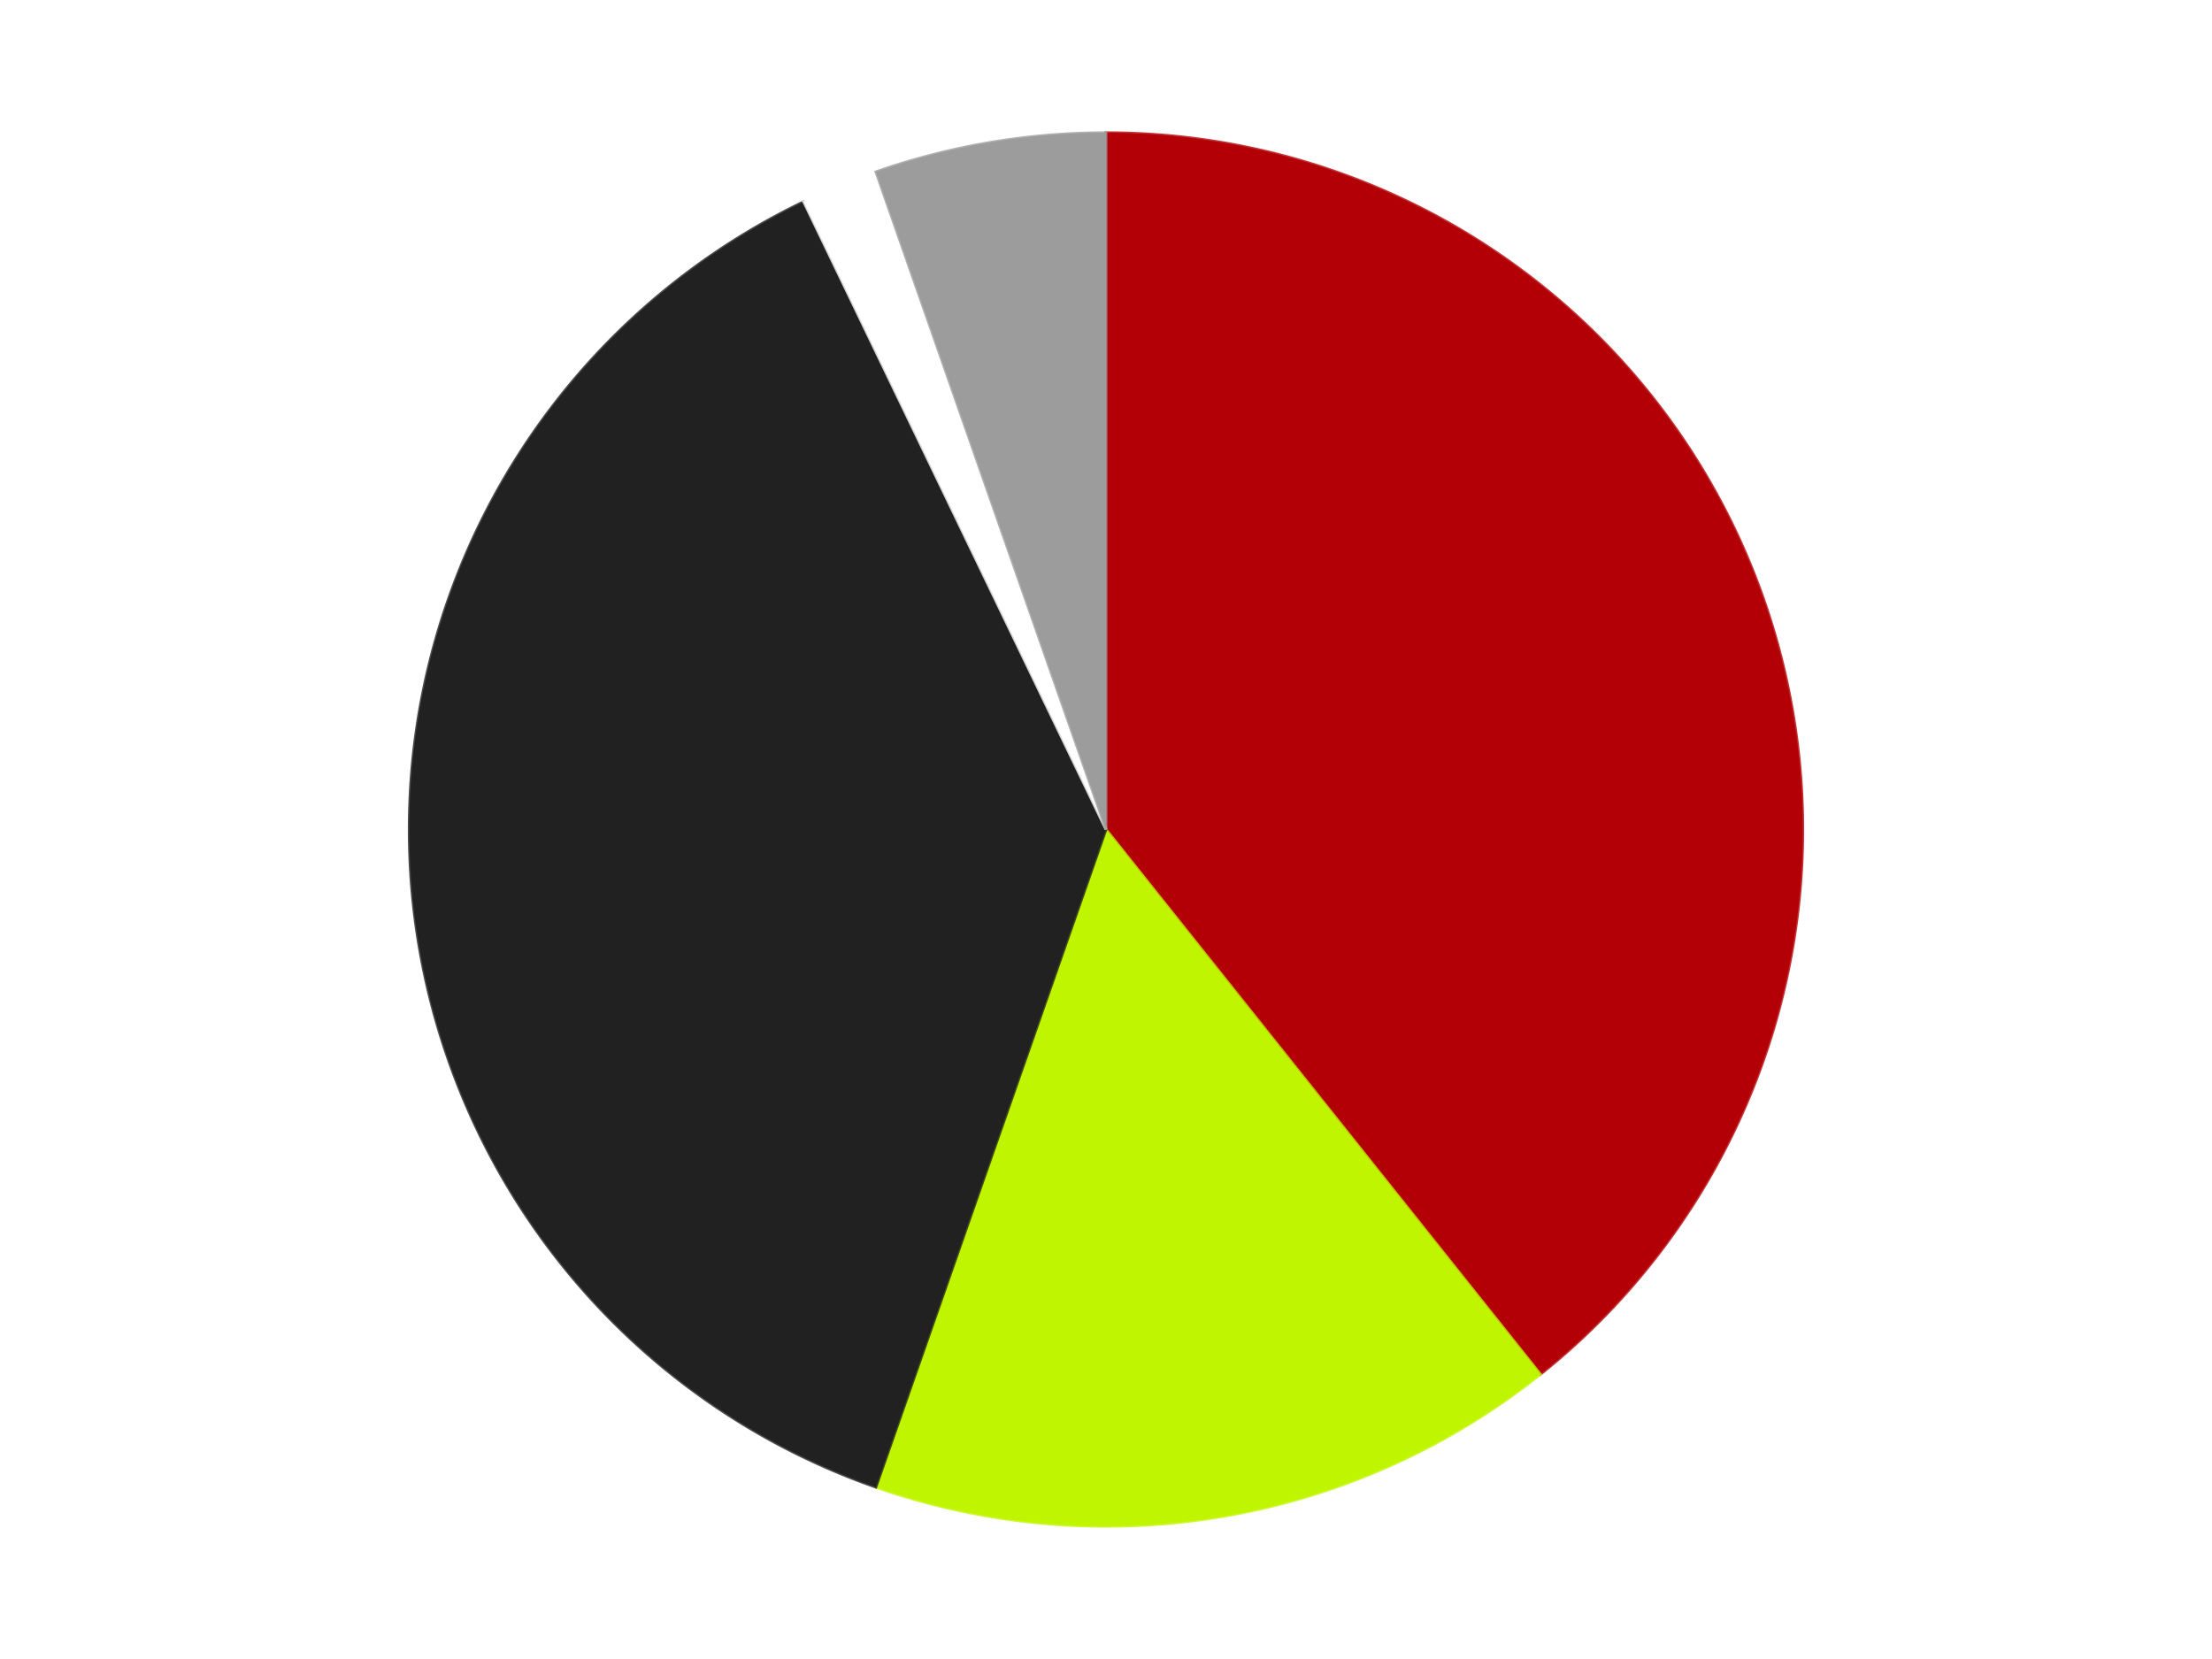 <?xml version='1.0' encoding='utf-8'?>
<svg xmlns="http://www.w3.org/2000/svg" xmlns:xlink="http://www.w3.org/1999/xlink" id="chart-e1d8337c-6eb0-47e3-9ffd-8d4f9df11a15" class="pygal-chart" viewBox="0 0 800 600"><!--Generated with pygal 3.0.4 (lxml) ©Kozea 2012-2016 on 2024-07-06--><!--http://pygal.org--><!--http://github.com/Kozea/pygal--><defs><style type="text/css">#chart-e1d8337c-6eb0-47e3-9ffd-8d4f9df11a15{-webkit-user-select:none;-webkit-font-smoothing:antialiased;font-family:Consolas,"Liberation Mono",Menlo,Courier,monospace}#chart-e1d8337c-6eb0-47e3-9ffd-8d4f9df11a15 .title{font-family:Consolas,"Liberation Mono",Menlo,Courier,monospace;font-size:16px}#chart-e1d8337c-6eb0-47e3-9ffd-8d4f9df11a15 .legends .legend text{font-family:Consolas,"Liberation Mono",Menlo,Courier,monospace;font-size:14px}#chart-e1d8337c-6eb0-47e3-9ffd-8d4f9df11a15 .axis text{font-family:Consolas,"Liberation Mono",Menlo,Courier,monospace;font-size:10px}#chart-e1d8337c-6eb0-47e3-9ffd-8d4f9df11a15 .axis text.major{font-family:Consolas,"Liberation Mono",Menlo,Courier,monospace;font-size:10px}#chart-e1d8337c-6eb0-47e3-9ffd-8d4f9df11a15 .text-overlay text.value{font-family:Consolas,"Liberation Mono",Menlo,Courier,monospace;font-size:16px}#chart-e1d8337c-6eb0-47e3-9ffd-8d4f9df11a15 .text-overlay text.label{font-family:Consolas,"Liberation Mono",Menlo,Courier,monospace;font-size:10px}#chart-e1d8337c-6eb0-47e3-9ffd-8d4f9df11a15 .tooltip{font-family:Consolas,"Liberation Mono",Menlo,Courier,monospace;font-size:14px}#chart-e1d8337c-6eb0-47e3-9ffd-8d4f9df11a15 text.no_data{font-family:Consolas,"Liberation Mono",Menlo,Courier,monospace;font-size:64px}
#chart-e1d8337c-6eb0-47e3-9ffd-8d4f9df11a15{background-color:transparent}#chart-e1d8337c-6eb0-47e3-9ffd-8d4f9df11a15 path,#chart-e1d8337c-6eb0-47e3-9ffd-8d4f9df11a15 line,#chart-e1d8337c-6eb0-47e3-9ffd-8d4f9df11a15 rect,#chart-e1d8337c-6eb0-47e3-9ffd-8d4f9df11a15 circle{-webkit-transition:150ms;-moz-transition:150ms;transition:150ms}#chart-e1d8337c-6eb0-47e3-9ffd-8d4f9df11a15 .graph &gt; .background{fill:transparent}#chart-e1d8337c-6eb0-47e3-9ffd-8d4f9df11a15 .plot &gt; .background{fill:transparent}#chart-e1d8337c-6eb0-47e3-9ffd-8d4f9df11a15 .graph{fill:rgba(0,0,0,.87)}#chart-e1d8337c-6eb0-47e3-9ffd-8d4f9df11a15 text.no_data{fill:rgba(0,0,0,1)}#chart-e1d8337c-6eb0-47e3-9ffd-8d4f9df11a15 .title{fill:rgba(0,0,0,1)}#chart-e1d8337c-6eb0-47e3-9ffd-8d4f9df11a15 .legends .legend text{fill:rgba(0,0,0,.87)}#chart-e1d8337c-6eb0-47e3-9ffd-8d4f9df11a15 .legends .legend:hover text{fill:rgba(0,0,0,1)}#chart-e1d8337c-6eb0-47e3-9ffd-8d4f9df11a15 .axis .line{stroke:rgba(0,0,0,1)}#chart-e1d8337c-6eb0-47e3-9ffd-8d4f9df11a15 .axis .guide.line{stroke:rgba(0,0,0,.54)}#chart-e1d8337c-6eb0-47e3-9ffd-8d4f9df11a15 .axis .major.line{stroke:rgba(0,0,0,.87)}#chart-e1d8337c-6eb0-47e3-9ffd-8d4f9df11a15 .axis text.major{fill:rgba(0,0,0,1)}#chart-e1d8337c-6eb0-47e3-9ffd-8d4f9df11a15 .axis.y .guides:hover .guide.line,#chart-e1d8337c-6eb0-47e3-9ffd-8d4f9df11a15 .line-graph .axis.x .guides:hover .guide.line,#chart-e1d8337c-6eb0-47e3-9ffd-8d4f9df11a15 .stackedline-graph .axis.x .guides:hover .guide.line,#chart-e1d8337c-6eb0-47e3-9ffd-8d4f9df11a15 .xy-graph .axis.x .guides:hover .guide.line{stroke:rgba(0,0,0,1)}#chart-e1d8337c-6eb0-47e3-9ffd-8d4f9df11a15 .axis .guides:hover text{fill:rgba(0,0,0,1)}#chart-e1d8337c-6eb0-47e3-9ffd-8d4f9df11a15 .reactive{fill-opacity:1.0;stroke-opacity:.8;stroke-width:1}#chart-e1d8337c-6eb0-47e3-9ffd-8d4f9df11a15 .ci{stroke:rgba(0,0,0,.87)}#chart-e1d8337c-6eb0-47e3-9ffd-8d4f9df11a15 .reactive.active,#chart-e1d8337c-6eb0-47e3-9ffd-8d4f9df11a15 .active .reactive{fill-opacity:0.6;stroke-opacity:.9;stroke-width:4}#chart-e1d8337c-6eb0-47e3-9ffd-8d4f9df11a15 .ci .reactive.active{stroke-width:1.5}#chart-e1d8337c-6eb0-47e3-9ffd-8d4f9df11a15 .series text{fill:rgba(0,0,0,1)}#chart-e1d8337c-6eb0-47e3-9ffd-8d4f9df11a15 .tooltip rect{fill:transparent;stroke:rgba(0,0,0,1);-webkit-transition:opacity 150ms;-moz-transition:opacity 150ms;transition:opacity 150ms}#chart-e1d8337c-6eb0-47e3-9ffd-8d4f9df11a15 .tooltip .label{fill:rgba(0,0,0,.87)}#chart-e1d8337c-6eb0-47e3-9ffd-8d4f9df11a15 .tooltip .label{fill:rgba(0,0,0,.87)}#chart-e1d8337c-6eb0-47e3-9ffd-8d4f9df11a15 .tooltip .legend{font-size:.8em;fill:rgba(0,0,0,.54)}#chart-e1d8337c-6eb0-47e3-9ffd-8d4f9df11a15 .tooltip .x_label{font-size:.6em;fill:rgba(0,0,0,1)}#chart-e1d8337c-6eb0-47e3-9ffd-8d4f9df11a15 .tooltip .xlink{font-size:.5em;text-decoration:underline}#chart-e1d8337c-6eb0-47e3-9ffd-8d4f9df11a15 .tooltip .value{font-size:1.5em}#chart-e1d8337c-6eb0-47e3-9ffd-8d4f9df11a15 .bound{font-size:.5em}#chart-e1d8337c-6eb0-47e3-9ffd-8d4f9df11a15 .max-value{font-size:.75em;fill:rgba(0,0,0,.54)}#chart-e1d8337c-6eb0-47e3-9ffd-8d4f9df11a15 .map-element{fill:transparent;stroke:rgba(0,0,0,.54) !important}#chart-e1d8337c-6eb0-47e3-9ffd-8d4f9df11a15 .map-element .reactive{fill-opacity:inherit;stroke-opacity:inherit}#chart-e1d8337c-6eb0-47e3-9ffd-8d4f9df11a15 .color-0,#chart-e1d8337c-6eb0-47e3-9ffd-8d4f9df11a15 .color-0 a:visited{stroke:#F44336;fill:#F44336}#chart-e1d8337c-6eb0-47e3-9ffd-8d4f9df11a15 .color-1,#chart-e1d8337c-6eb0-47e3-9ffd-8d4f9df11a15 .color-1 a:visited{stroke:#3F51B5;fill:#3F51B5}#chart-e1d8337c-6eb0-47e3-9ffd-8d4f9df11a15 .color-2,#chart-e1d8337c-6eb0-47e3-9ffd-8d4f9df11a15 .color-2 a:visited{stroke:#009688;fill:#009688}#chart-e1d8337c-6eb0-47e3-9ffd-8d4f9df11a15 .color-3,#chart-e1d8337c-6eb0-47e3-9ffd-8d4f9df11a15 .color-3 a:visited{stroke:#FFC107;fill:#FFC107}#chart-e1d8337c-6eb0-47e3-9ffd-8d4f9df11a15 .color-4,#chart-e1d8337c-6eb0-47e3-9ffd-8d4f9df11a15 .color-4 a:visited{stroke:#FF5722;fill:#FF5722}#chart-e1d8337c-6eb0-47e3-9ffd-8d4f9df11a15 .text-overlay .color-0 text{fill:black}#chart-e1d8337c-6eb0-47e3-9ffd-8d4f9df11a15 .text-overlay .color-1 text{fill:black}#chart-e1d8337c-6eb0-47e3-9ffd-8d4f9df11a15 .text-overlay .color-2 text{fill:black}#chart-e1d8337c-6eb0-47e3-9ffd-8d4f9df11a15 .text-overlay .color-3 text{fill:black}#chart-e1d8337c-6eb0-47e3-9ffd-8d4f9df11a15 .text-overlay .color-4 text{fill:black}
#chart-e1d8337c-6eb0-47e3-9ffd-8d4f9df11a15 text.no_data{text-anchor:middle}#chart-e1d8337c-6eb0-47e3-9ffd-8d4f9df11a15 .guide.line{fill:none}#chart-e1d8337c-6eb0-47e3-9ffd-8d4f9df11a15 .centered{text-anchor:middle}#chart-e1d8337c-6eb0-47e3-9ffd-8d4f9df11a15 .title{text-anchor:middle}#chart-e1d8337c-6eb0-47e3-9ffd-8d4f9df11a15 .legends .legend text{fill-opacity:1}#chart-e1d8337c-6eb0-47e3-9ffd-8d4f9df11a15 .axis.x text{text-anchor:middle}#chart-e1d8337c-6eb0-47e3-9ffd-8d4f9df11a15 .axis.x:not(.web) text[transform]{text-anchor:start}#chart-e1d8337c-6eb0-47e3-9ffd-8d4f9df11a15 .axis.x:not(.web) text[transform].backwards{text-anchor:end}#chart-e1d8337c-6eb0-47e3-9ffd-8d4f9df11a15 .axis.y text{text-anchor:end}#chart-e1d8337c-6eb0-47e3-9ffd-8d4f9df11a15 .axis.y text[transform].backwards{text-anchor:start}#chart-e1d8337c-6eb0-47e3-9ffd-8d4f9df11a15 .axis.y2 text{text-anchor:start}#chart-e1d8337c-6eb0-47e3-9ffd-8d4f9df11a15 .axis.y2 text[transform].backwards{text-anchor:end}#chart-e1d8337c-6eb0-47e3-9ffd-8d4f9df11a15 .axis .guide.line{stroke-dasharray:4,4;stroke:black}#chart-e1d8337c-6eb0-47e3-9ffd-8d4f9df11a15 .axis .major.guide.line{stroke-dasharray:6,6;stroke:black}#chart-e1d8337c-6eb0-47e3-9ffd-8d4f9df11a15 .horizontal .axis.y .guide.line,#chart-e1d8337c-6eb0-47e3-9ffd-8d4f9df11a15 .horizontal .axis.y2 .guide.line,#chart-e1d8337c-6eb0-47e3-9ffd-8d4f9df11a15 .vertical .axis.x .guide.line{opacity:0}#chart-e1d8337c-6eb0-47e3-9ffd-8d4f9df11a15 .horizontal .axis.always_show .guide.line,#chart-e1d8337c-6eb0-47e3-9ffd-8d4f9df11a15 .vertical .axis.always_show .guide.line{opacity:1 !important}#chart-e1d8337c-6eb0-47e3-9ffd-8d4f9df11a15 .axis.y .guides:hover .guide.line,#chart-e1d8337c-6eb0-47e3-9ffd-8d4f9df11a15 .axis.y2 .guides:hover .guide.line,#chart-e1d8337c-6eb0-47e3-9ffd-8d4f9df11a15 .axis.x .guides:hover .guide.line{opacity:1}#chart-e1d8337c-6eb0-47e3-9ffd-8d4f9df11a15 .axis .guides:hover text{opacity:1}#chart-e1d8337c-6eb0-47e3-9ffd-8d4f9df11a15 .nofill{fill:none}#chart-e1d8337c-6eb0-47e3-9ffd-8d4f9df11a15 .subtle-fill{fill-opacity:.2}#chart-e1d8337c-6eb0-47e3-9ffd-8d4f9df11a15 .dot{stroke-width:1px;fill-opacity:1;stroke-opacity:1}#chart-e1d8337c-6eb0-47e3-9ffd-8d4f9df11a15 .dot.active{stroke-width:5px}#chart-e1d8337c-6eb0-47e3-9ffd-8d4f9df11a15 .dot.negative{fill:transparent}#chart-e1d8337c-6eb0-47e3-9ffd-8d4f9df11a15 text,#chart-e1d8337c-6eb0-47e3-9ffd-8d4f9df11a15 tspan{stroke:none !important}#chart-e1d8337c-6eb0-47e3-9ffd-8d4f9df11a15 .series text.active{opacity:1}#chart-e1d8337c-6eb0-47e3-9ffd-8d4f9df11a15 .tooltip rect{fill-opacity:.95;stroke-width:.5}#chart-e1d8337c-6eb0-47e3-9ffd-8d4f9df11a15 .tooltip text{fill-opacity:1}#chart-e1d8337c-6eb0-47e3-9ffd-8d4f9df11a15 .showable{visibility:hidden}#chart-e1d8337c-6eb0-47e3-9ffd-8d4f9df11a15 .showable.shown{visibility:visible}#chart-e1d8337c-6eb0-47e3-9ffd-8d4f9df11a15 .gauge-background{fill:rgba(229,229,229,1);stroke:none}#chart-e1d8337c-6eb0-47e3-9ffd-8d4f9df11a15 .bg-lines{stroke:transparent;stroke-width:2px}</style><script type="text/javascript">window.pygal = window.pygal || {};window.pygal.config = window.pygal.config || {};window.pygal.config['e1d8337c-6eb0-47e3-9ffd-8d4f9df11a15'] = {"allow_interruptions": false, "box_mode": "extremes", "classes": ["pygal-chart"], "css": ["file://style.css", "file://graph.css"], "defs": [], "disable_xml_declaration": false, "dots_size": 2.5, "dynamic_print_values": false, "explicit_size": false, "fill": false, "force_uri_protocol": "https", "formatter": null, "half_pie": false, "height": 600, "include_x_axis": false, "inner_radius": 0, "interpolate": null, "interpolation_parameters": {}, "interpolation_precision": 250, "inverse_y_axis": false, "js": ["//kozea.github.io/pygal.js/2.0.x/pygal-tooltips.min.js"], "legend_at_bottom": false, "legend_at_bottom_columns": null, "legend_box_size": 12, "logarithmic": false, "margin": 20, "margin_bottom": null, "margin_left": null, "margin_right": null, "margin_top": null, "max_scale": 16, "min_scale": 4, "missing_value_fill_truncation": "x", "no_data_text": "No data", "no_prefix": false, "order_min": null, "pretty_print": false, "print_labels": false, "print_values": false, "print_values_position": "center", "print_zeroes": true, "range": null, "rounded_bars": null, "secondary_range": null, "show_dots": true, "show_legend": false, "show_minor_x_labels": true, "show_minor_y_labels": true, "show_only_major_dots": false, "show_x_guides": false, "show_x_labels": true, "show_y_guides": true, "show_y_labels": true, "spacing": 10, "stack_from_top": false, "strict": false, "stroke": true, "stroke_style": null, "style": {"background": "transparent", "ci_colors": [], "colors": ["#F44336", "#3F51B5", "#009688", "#FFC107", "#FF5722", "#9C27B0", "#03A9F4", "#8BC34A", "#FF9800", "#E91E63", "#2196F3", "#4CAF50", "#FFEB3B", "#673AB7", "#00BCD4", "#CDDC39", "#9E9E9E", "#607D8B"], "dot_opacity": "1", "font_family": "Consolas, \"Liberation Mono\", Menlo, Courier, monospace", "foreground": "rgba(0, 0, 0, .87)", "foreground_strong": "rgba(0, 0, 0, 1)", "foreground_subtle": "rgba(0, 0, 0, .54)", "guide_stroke_color": "black", "guide_stroke_dasharray": "4,4", "label_font_family": "Consolas, \"Liberation Mono\", Menlo, Courier, monospace", "label_font_size": 10, "legend_font_family": "Consolas, \"Liberation Mono\", Menlo, Courier, monospace", "legend_font_size": 14, "major_guide_stroke_color": "black", "major_guide_stroke_dasharray": "6,6", "major_label_font_family": "Consolas, \"Liberation Mono\", Menlo, Courier, monospace", "major_label_font_size": 10, "no_data_font_family": "Consolas, \"Liberation Mono\", Menlo, Courier, monospace", "no_data_font_size": 64, "opacity": "1.0", "opacity_hover": "0.6", "plot_background": "transparent", "stroke_opacity": ".8", "stroke_opacity_hover": ".9", "stroke_width": "1", "stroke_width_hover": "4", "title_font_family": "Consolas, \"Liberation Mono\", Menlo, Courier, monospace", "title_font_size": 16, "tooltip_font_family": "Consolas, \"Liberation Mono\", Menlo, Courier, monospace", "tooltip_font_size": 14, "transition": "150ms", "value_background": "rgba(229, 229, 229, 1)", "value_colors": [], "value_font_family": "Consolas, \"Liberation Mono\", Menlo, Courier, monospace", "value_font_size": 16, "value_label_font_family": "Consolas, \"Liberation Mono\", Menlo, Courier, monospace", "value_label_font_size": 10}, "title": null, "tooltip_border_radius": 0, "tooltip_fancy_mode": true, "truncate_label": null, "truncate_legend": null, "width": 800, "x_label_rotation": 0, "x_labels": null, "x_labels_major": null, "x_labels_major_count": null, "x_labels_major_every": null, "x_title": null, "xrange": null, "y_label_rotation": 0, "y_labels": null, "y_labels_major": null, "y_labels_major_count": null, "y_labels_major_every": null, "y_title": null, "zero": 0, "legends": ["Red", "Trans-Neon Green", "Black", "White", "Light Gray"]}</script><script type="text/javascript" xlink:href="https://kozea.github.io/pygal.js/2.0.x/pygal-tooltips.min.js"/></defs><title>Pygal</title><g class="graph pie-graph vertical"><rect x="0" y="0" width="800" height="600" class="background"/><g transform="translate(20, 20)" class="plot"><rect x="0" y="0" width="760" height="560" class="background"/><g class="series serie-0 color-0"><g class="slices"><g class="slice" style="fill: #B30006; stroke: #B30006"><path d="M380 28 A252 252 0 0 1 537.119 477.022 L380 280 A0 0 0 0 0 380 280 z" class="slice reactive tooltip-trigger"/><desc class="value">22</desc><desc class="x centered">498.9292996188543</desc><desc class="y centered">238.38483819364893</desc></g></g></g><g class="series serie-1 color-1"><g class="slices"><g class="slice" style="fill: #C0F500; stroke: #C0F500"><path d="M537.119 477.022 A252 252 0 0 1 296.77 517.859 L380 280 A0 0 0 0 0 380 280 z" class="slice reactive tooltip-trigger"/><desc class="value">9</desc><desc class="x centered">401.1057841363968</desc><desc class="y centered">404.21974833329773</desc></g></g></g><g class="series serie-2 color-2"><g class="slices"><g class="slice" style="fill: #212121; stroke: #212121"><path d="M296.77 517.859 A252 252 0 0 1 270.661 52.956 L380 280 A0 0 0 0 0 380 280 z" class="slice reactive tooltip-trigger"/><desc class="value">21</desc><desc class="x centered">254.1982213077551</desc><desc class="y centered">287.06487635188614</desc></g></g></g><g class="series serie-3 color-3"><g class="slices"><g class="slice" style="fill: #FFFFFF; stroke: #FFFFFF"><path d="M270.661 52.956 A252 252 0 0 1 296.77 42.141 L380 280 A0 0 0 0 0 380 280 z" class="slice reactive tooltip-trigger"/><desc class="value">1</desc><desc class="x centered">331.7818875219986</desc><desc class="y centered">163.59117890357788</desc></g></g></g><g class="series serie-4 color-4"><g class="slices"><g class="slice" style="fill: #9C9C9C; stroke: #9C9C9C"><path d="M296.77 42.141 A252 252 0 0 1 380 28 L380 280 A0 0 0 0 0 380 280 z" class="slice reactive tooltip-trigger"/><desc class="value">3</desc><desc class="x centered">358.8942158636031</desc><desc class="y centered">155.7802516667023</desc></g></g></g></g><g class="titles"/><g transform="translate(20, 20)" class="plot overlay"><g class="series serie-0 color-0"/><g class="series serie-1 color-1"/><g class="series serie-2 color-2"/><g class="series serie-3 color-3"/><g class="series serie-4 color-4"/></g><g transform="translate(20, 20)" class="plot text-overlay"><g class="series serie-0 color-0"/><g class="series serie-1 color-1"/><g class="series serie-2 color-2"/><g class="series serie-3 color-3"/><g class="series serie-4 color-4"/></g><g transform="translate(20, 20)" class="plot tooltip-overlay"><g transform="translate(0 0)" style="opacity: 0" class="tooltip"><rect rx="0" ry="0" width="0" height="0" class="tooltip-box"/><g class="text"/></g></g></g></svg>
